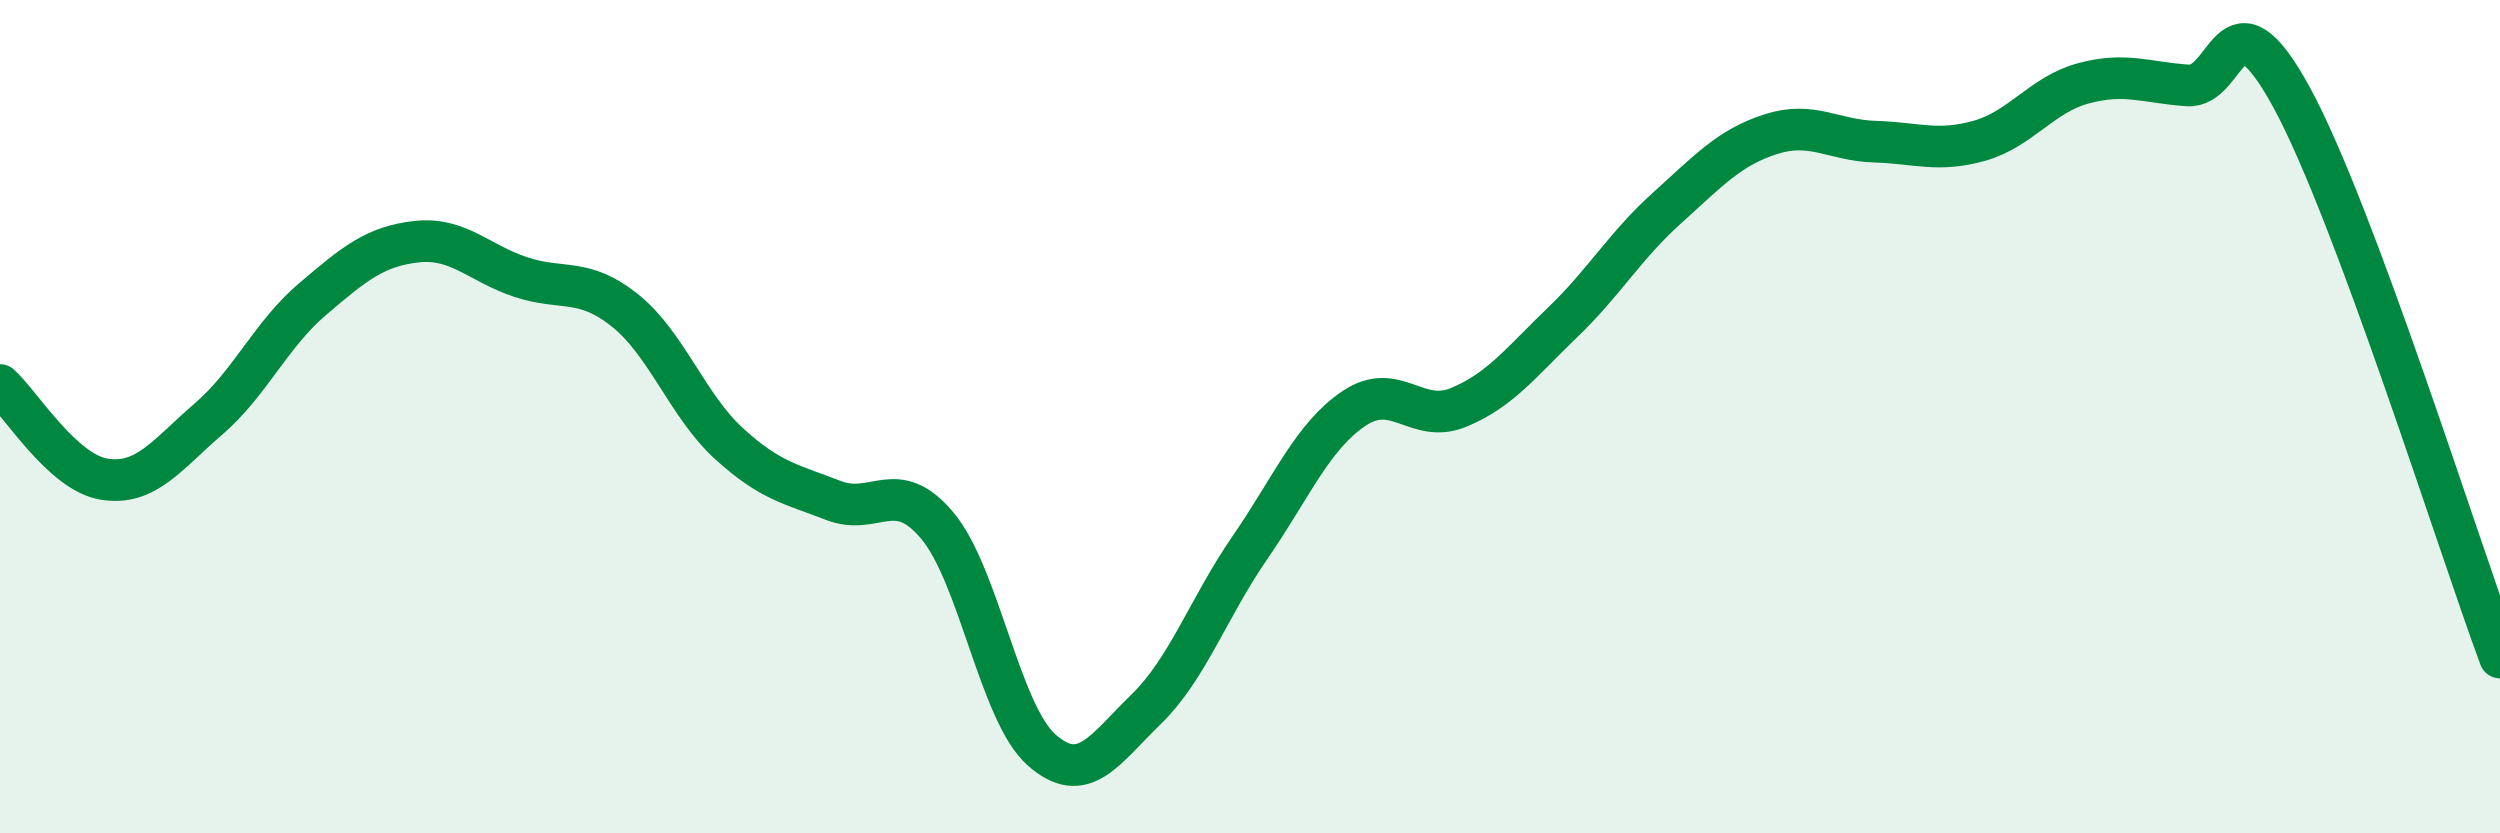 
    <svg width="60" height="20" viewBox="0 0 60 20" xmlns="http://www.w3.org/2000/svg">
      <path
        d="M 0,9.24 C 0.5,9.69 1.5,11.34 2.5,11.5 C 3.5,11.66 4,10.92 5,10.06 C 6,9.2 6.5,8.03 7.5,7.18 C 8.5,6.33 9,5.91 10,5.8 C 11,5.69 11.5,6.32 12.5,6.65 C 13.5,6.98 14,6.65 15,7.45 C 16,8.25 16.5,9.74 17.5,10.65 C 18.5,11.56 19,11.62 20,12.01 C 21,12.4 21.5,11.42 22.5,12.62 C 23.5,13.82 24,17.12 25,18 C 26,18.88 26.5,18 27.5,17.03 C 28.5,16.06 29,14.59 30,13.14 C 31,11.69 31.5,10.47 32.5,9.8 C 33.5,9.13 34,10.19 35,9.78 C 36,9.37 36.5,8.7 37.5,7.74 C 38.5,6.78 39,5.9 40,5 C 41,4.1 41.5,3.54 42.5,3.22 C 43.5,2.9 44,3.37 45,3.4 C 46,3.43 46.5,3.66 47.5,3.38 C 48.5,3.1 49,2.27 50,2 C 51,1.73 51.5,1.98 52.5,2.05 C 53.5,2.12 53.5,-0.41 55,2.34 C 56.5,5.09 59,13.09 60,15.78L60 20L0 20Z"
        fill="#008740"
        opacity="0.1"
        stroke-linecap="round"
        stroke-linejoin="round"
      />
      <path
        d="M 0,9.24 C 0.5,9.69 1.5,11.34 2.5,11.5 C 3.5,11.66 4,10.92 5,10.06 C 6,9.2 6.5,8.03 7.5,7.18 C 8.5,6.33 9,5.91 10,5.8 C 11,5.69 11.5,6.32 12.5,6.65 C 13.5,6.98 14,6.65 15,7.45 C 16,8.25 16.5,9.74 17.5,10.65 C 18.5,11.56 19,11.62 20,12.01 C 21,12.4 21.5,11.42 22.5,12.62 C 23.5,13.82 24,17.12 25,18 C 26,18.88 26.5,18 27.5,17.03 C 28.5,16.06 29,14.59 30,13.14 C 31,11.69 31.5,10.47 32.5,9.8 C 33.5,9.13 34,10.19 35,9.78 C 36,9.37 36.5,8.7 37.5,7.74 C 38.5,6.78 39,5.9 40,5 C 41,4.1 41.5,3.54 42.5,3.22 C 43.5,2.9 44,3.37 45,3.4 C 46,3.43 46.5,3.66 47.5,3.38 C 48.5,3.1 49,2.27 50,2 C 51,1.73 51.5,1.98 52.5,2.05 C 53.5,2.12 53.5,-0.41 55,2.34 C 56.5,5.09 59,13.09 60,15.78"
        stroke="#008740"
        stroke-width="1"
        fill="none"
        stroke-linecap="round"
        stroke-linejoin="round"
      />
    </svg>
  